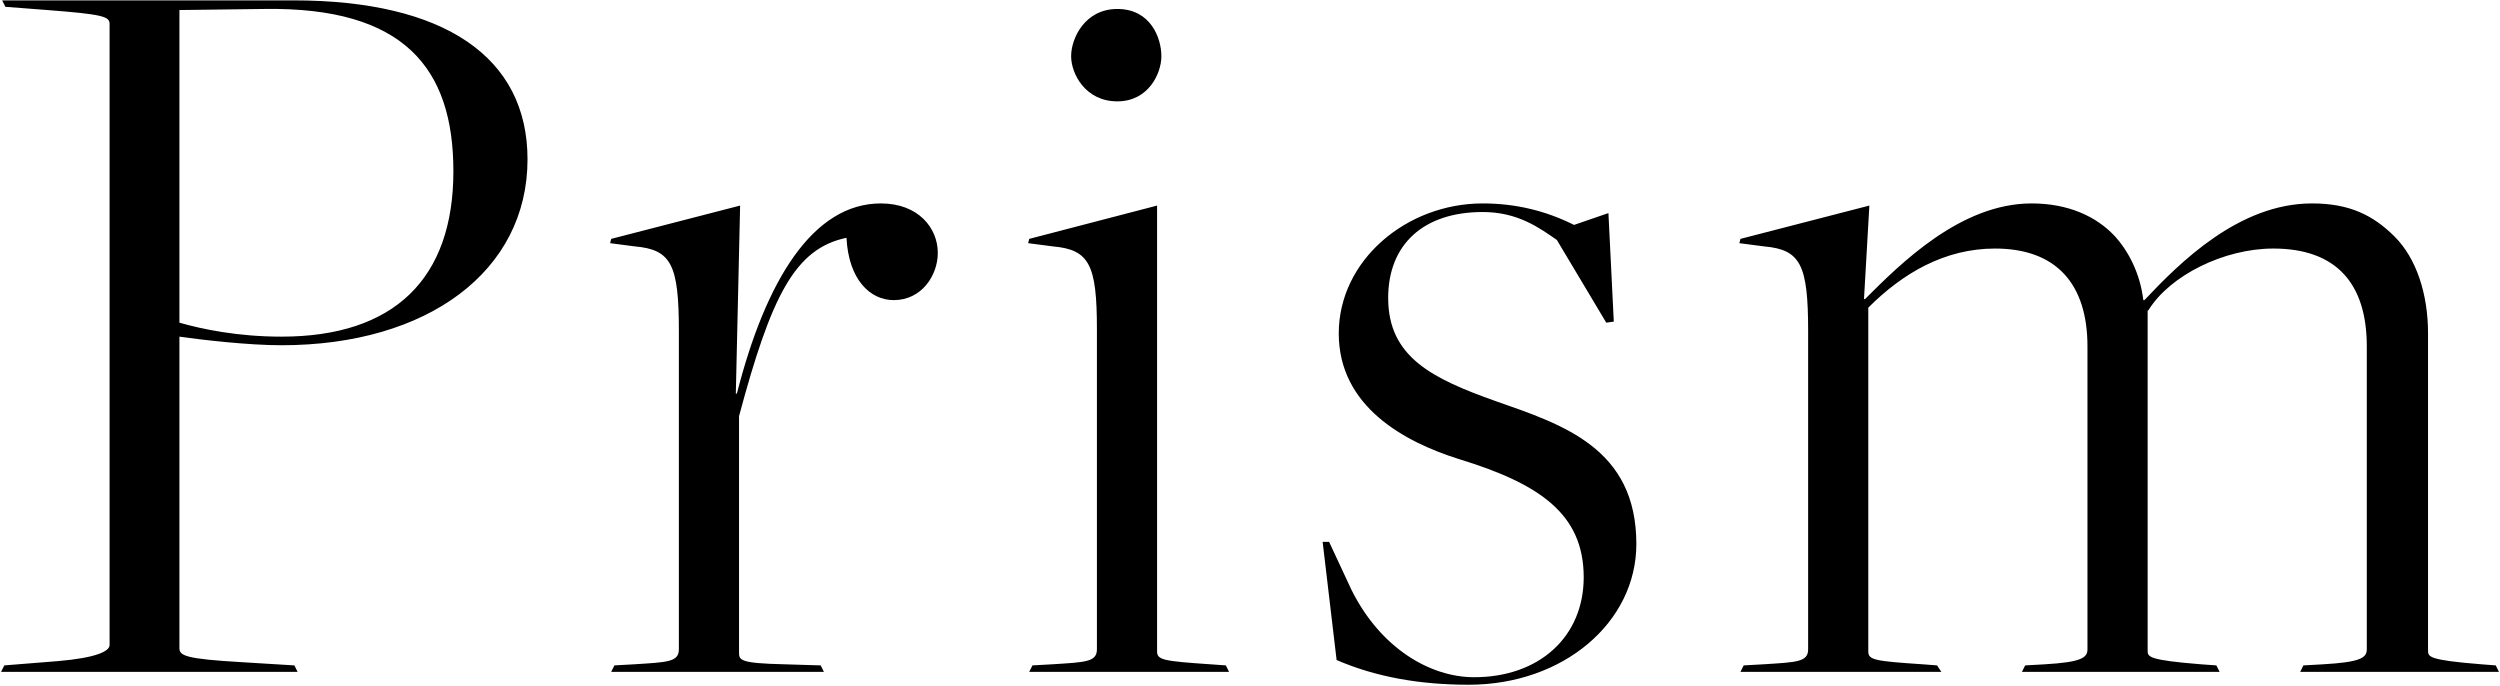 <svg width="2188" height="600" viewBox="0 0 2188 600" fill="none" xmlns="http://www.w3.org/2000/svg">
<path d="M0.948 588L3.769 582.358L50.783 578.597C83.693 575.776 95.917 570.135 95.917 564.493V21.011C95.917 14.429 90.275 12.548 41.38 8.787L4.709 5.966L1.889 0.325H256.705C389.284 0.325 461.686 50.159 461.686 139.486C461.686 237.275 374.24 302.155 246.362 302.155C217.213 302.155 176.781 297.453 157.035 294.632V567.314C157.035 573.896 162.677 576.717 211.571 579.537L257.645 582.358L260.466 588H0.948ZM246.362 294.632C345.091 294.632 396.807 243.857 396.807 149.829C396.807 59.562 353.554 5.966 231.317 7.847L157.035 8.787V282.409C176.781 288.05 207.81 294.632 246.362 294.632ZM534.918 588L537.738 582.358L554.663 581.418C583.812 579.537 594.155 579.537 594.155 568.254V289.931C594.155 231.634 587.573 218.47 555.604 215.649L533.977 212.828L534.918 209.067L647.751 179.918L643.99 344.467H644.93C670.318 244.798 711.69 178.038 770.928 178.038C803.838 178.038 820.763 199.664 820.763 221.291C820.763 241.036 806.659 262.663 782.211 262.663C761.525 262.663 742.72 244.798 740.839 208.127C695.706 217.529 675.019 258.902 646.811 364.213V570.135C646.811 577.657 645.871 580.478 687.243 581.418L718.272 582.358L721.093 588H534.918ZM977.885 88.711C949.677 88.711 937.453 64.264 937.453 49.219C937.453 33.234 949.677 7.847 977.885 7.847C1007.03 7.847 1016.44 33.234 1016.44 49.219C1016.44 64.264 1005.15 88.711 977.885 88.711ZM900.782 588L903.603 582.358L920.528 581.418C949.677 579.537 960.02 579.537 960.02 568.254V288.05C960.02 231.634 953.438 218.47 921.468 215.649L899.842 212.828L900.782 209.067L1012.68 179.918V570.135C1012.68 577.657 1018.32 578.597 1059.69 581.418L1072.85 582.358L1075.67 588H900.782ZM1285.45 599.283C1243.14 599.283 1204.59 592.701 1169.8 577.657L1157.57 474.226H1163.22L1182.96 516.539C1208.35 567.314 1251.6 592.701 1290.15 592.701C1347.51 592.701 1386.06 556.971 1386.06 505.255C1386.06 449.779 1347.51 423.451 1276.99 401.824C1229.04 386.78 1171.68 355.751 1171.68 291.812C1171.68 227.872 1230.92 178.038 1297.68 178.038C1326.82 178.038 1353.15 184.62 1377.6 196.843L1407.69 186.5L1412.39 281.469L1405.81 282.409L1362.56 210.007C1347.51 199.664 1328.71 185.56 1297.68 185.56C1245.96 185.56 1214.93 213.768 1214.93 260.782C1214.93 312.498 1253.48 331.303 1308.96 351.049C1368.2 371.735 1432.14 392.422 1432.14 476.107C1432.14 544.747 1368.2 599.283 1285.45 599.283ZM1523.24 588L1526.06 582.358L1542.99 581.418C1572.14 579.537 1582.48 579.537 1582.48 568.254V289.931C1582.48 231.634 1575.9 218.47 1543.93 215.649L1522.3 212.828L1523.24 209.067L1636.07 179.918L1631.37 261.723H1632.31C1663.34 230.693 1716 178.038 1778.06 178.038C1810.03 178.038 1834.47 189.321 1850.46 206.246C1862.68 219.41 1873.03 239.156 1875.85 262.663H1876.79C1907.82 229.753 1959.53 178.038 2023.47 178.038C2056.38 178.038 2077.07 188.381 2095.87 207.186C2114.68 225.992 2125.02 257.021 2125.02 291.812V569.194C2125.02 574.836 2125.02 577.657 2172.03 581.418L2184.26 582.358L2187.08 588H2013.13L2015.95 582.358L2032.87 581.418C2065.78 579.537 2071.42 575.776 2071.42 568.254V303.095C2071.42 248.559 2045.1 217.529 1989.62 217.529C1946.37 217.529 1899.35 241.036 1880.55 271.125L1879.61 272.066V569.194C1879.61 574.836 1879.61 577.657 1926.62 581.418L1939.78 582.358L1942.61 588H1769.59L1772.42 582.358L1789.34 581.418C1821.31 579.537 1826.95 575.776 1826.95 568.254V303.095C1826.95 248.559 1799.68 217.529 1746.09 217.529C1701.89 217.529 1665.22 239.156 1635.13 269.245V570.135C1635.13 577.657 1640.78 578.597 1683.09 581.418L1695.31 582.358L1699.07 588H1523.24Z" fill="black"/>
</svg>
